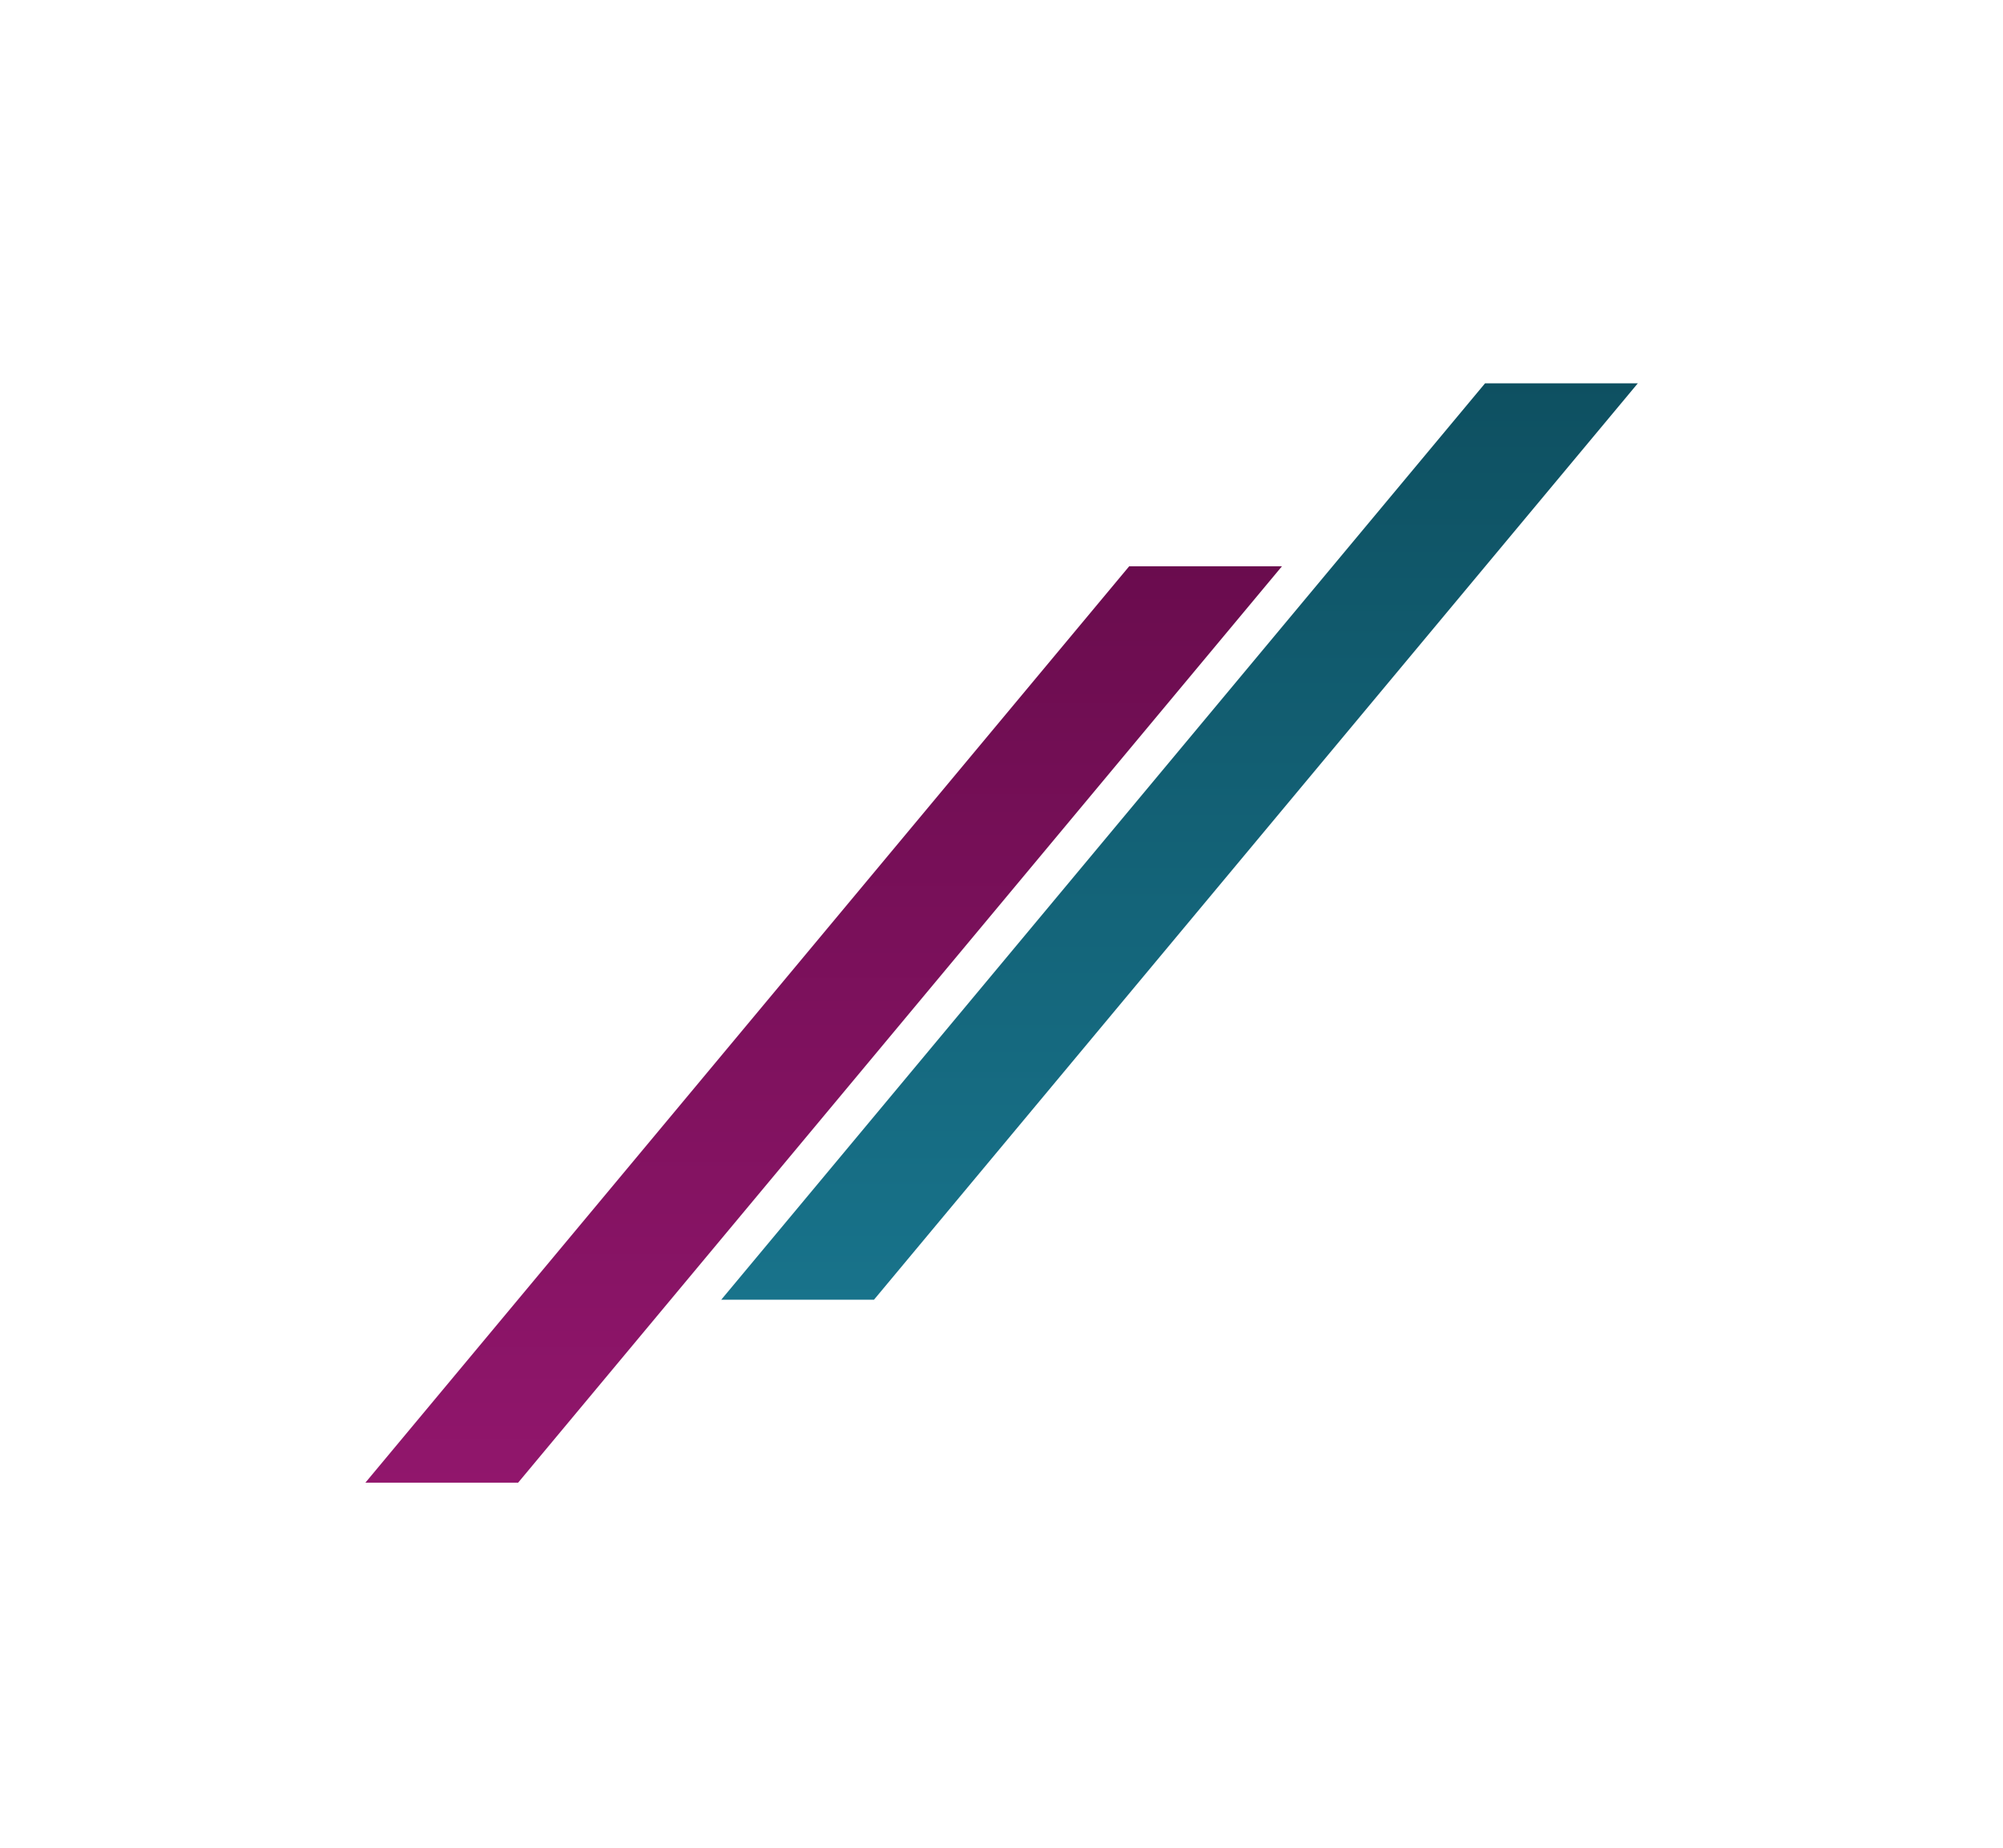 <svg xmlns="http://www.w3.org/2000/svg" xmlns:xlink="http://www.w3.org/1999/xlink" width="49.363" height="45.553" viewBox="0 0 49.363 45.553">
  <defs>
    <linearGradient id="linear-gradient" x1="0.5" y1="1" x2="0.5" gradientUnits="objectBoundingBox">
      <stop offset="0" stop-color="#0e5061"/>
      <stop offset="1" stop-color="#18738b"/>
    </linearGradient>
    <filter id="heder_bordeaux_bg" x="8.775" y="0.447" width="40.588" height="40.588" filterUnits="userSpaceOnUse">
      <feOffset dy="3" input="SourceAlpha"/>
      <feGaussianBlur stdDeviation="3" result="blur"/>
      <feFlood flood-opacity="0.161"/>
      <feComposite operator="in" in2="blur"/>
      <feComposite in="SourceGraphic"/>
    </filter>
    <linearGradient id="linear-gradient-2" x1="0.5" y1="1" x2="0.5" gradientUnits="objectBoundingBox">
      <stop offset="0" stop-color="#6a0c4e"/>
      <stop offset="1" stop-color="#91166c"/>
    </linearGradient>
    <filter id="heder_bordeaux_bg-2" x="0" y="4.965" width="40.588" height="40.588" filterUnits="userSpaceOnUse">
      <feOffset dy="3" input="SourceAlpha"/>
      <feGaussianBlur stdDeviation="3" result="blur-2"/>
      <feFlood flood-opacity="0.161"/>
      <feComposite operator="in" in2="blur-2"/>
      <feComposite in="SourceGraphic"/>
    </filter>
  </defs>
  <g id="tt-icon" transform="translate(4.681)">
    <g id="overlay_icon" transform="translate(38.542 23.277) rotate(180)">
      <rect id="bg" width="40" height="40" transform="translate(-1.458 -16.723)" fill="none" opacity="0"/>
      <g transform="matrix(-1, 0, 0, -1, 43.22, 23.28)" filter="url(#heder_bordeaux_bg)">
        <path id="heder_bordeaux_bg-3" data-name="heder bordeaux bg" d="M0,22.588H3.765L22.588,0H18.824Z" transform="translate(40.36 29.04) rotate(180)" fill="url(#linear-gradient)"/>
      </g>
      <g transform="matrix(-1, 0, 0, -1, 43.22, 23.28)" filter="url(#heder_bordeaux_bg-2)">
        <path id="heder_bordeaux_bg-4" data-name="heder bordeaux bg" d="M0,22.588H3.765L22.588,0H18.824Z" transform="translate(31.59 33.55) rotate(180)" fill="url(#linear-gradient-2)"/>
      </g>
    </g>
  </g>
</svg>
